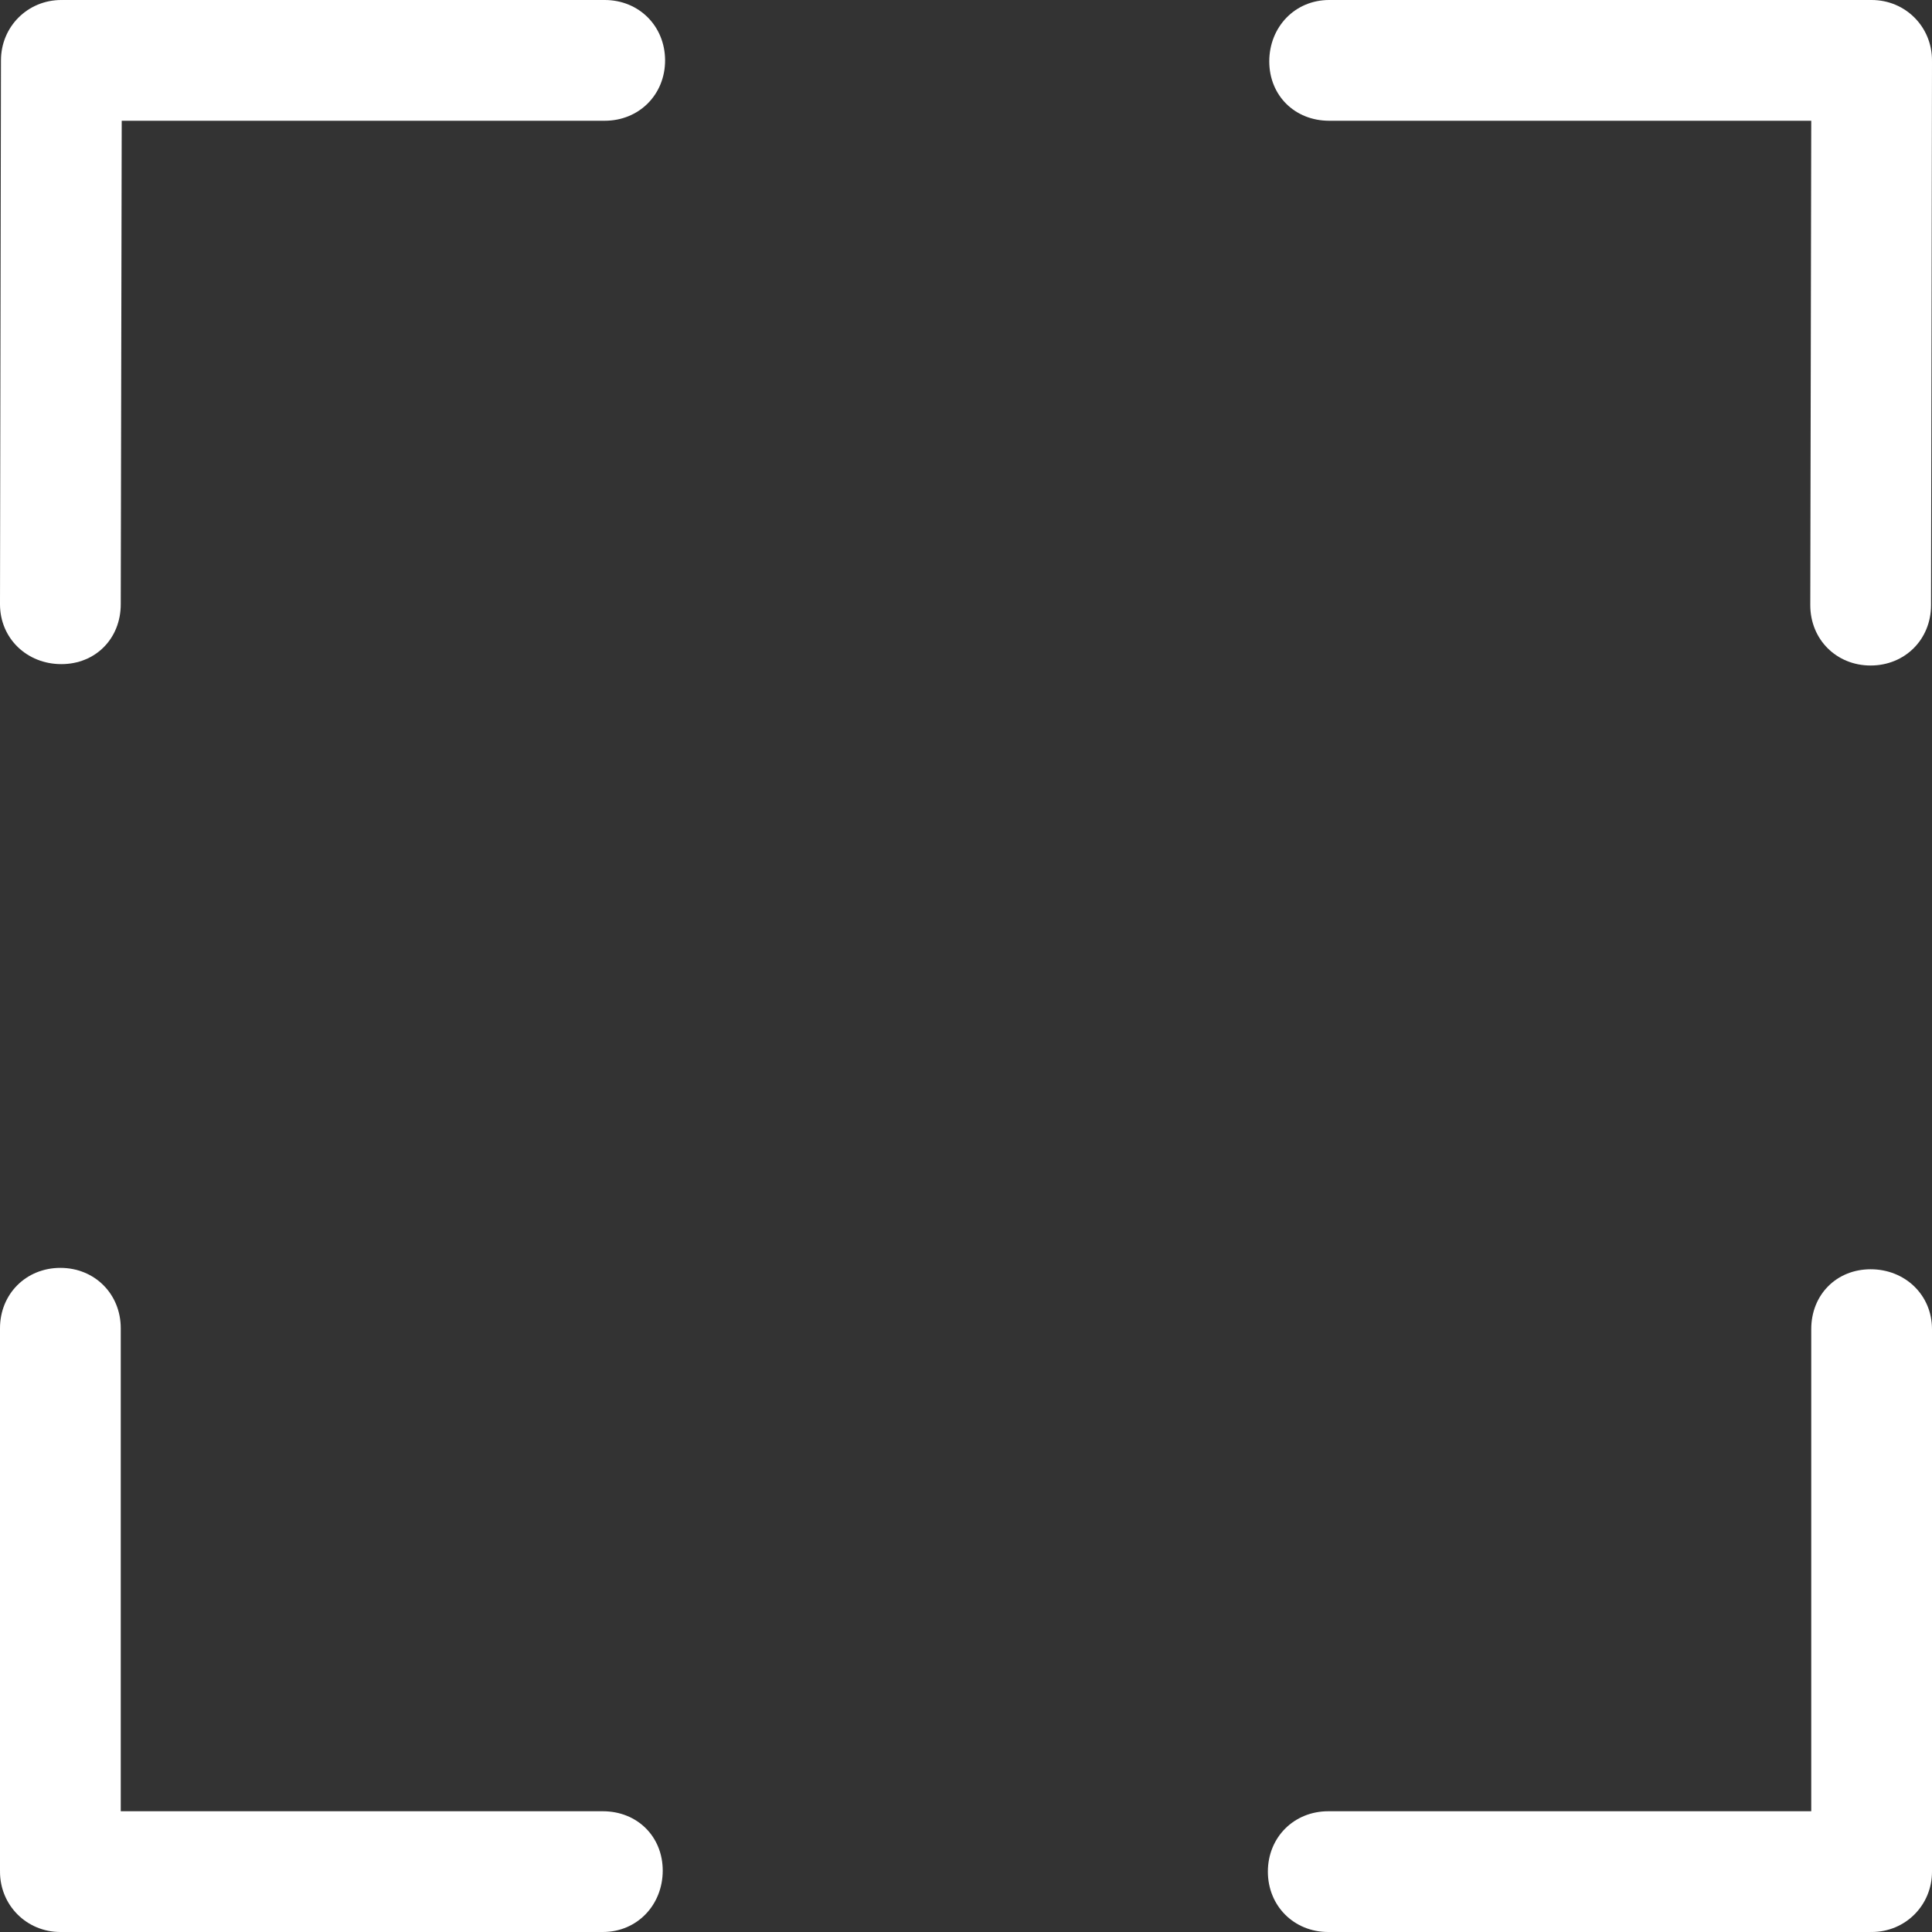 <svg width="32" height="32" viewBox="0 0 32 32" fill="none" xmlns="http://www.w3.org/2000/svg">
<rect x="0" y="0" width="32" height="32" fill="#333333" stroke="none"/>
<path d="M32 1C32 0.442 31.558 0 31 0H22.015C21.447 0 21.024 0.448 21.023 1.016C21.023 1.583 21.447 2 22.015 2H30L29.984 10.023C29.984 10.591 30.416 11.023 30.984 11.023C31.552 11.022 31.984 10.591 31.984 10.023L32 1.015C32 1.012 31.999 1.01 31.999 1.008C31.999 1.005 32 1.003 32 1Z" fill="white"/>
<path d="M10.016 0H1.031C1.028 0 1.026 0.001 1.023 0.001C1.021 0.001 1.018 0 1.016 0C0.458 0 0.016 0.442 0.016 1L0 10.008C0 10.576 0.448 11 1.016 11C1.583 11 2 10.576 2 10.008L2.016 2H10.016C10.584 2 11.016 1.568 11.016 1C11.015 0.432 10.583 0 10.016 0Z" fill="white"/>
<path d="M9.985 30H2V22C2 21.432 1.568 21 1 21C0.432 21 0 21.432 0 22V30.985C0 30.988 0.001 30.99 0.001 30.992C0.001 30.995 0 30.997 0 31C0 31.558 0.442 32 1 32H9.985C10.553 32 10.976 31.552 10.977 30.984C10.977 30.417 10.553 30 9.985 30Z" fill="white"/>
<path d="M30.984 21.023C30.416 21.023 29.999 21.447 30 22.015V30H22C21.432 30 21 30.432 21 31C21 31.568 21.432 32 22 32H30.985C30.988 32 30.99 31.999 30.992 31.999C30.995 31.998 30.997 32 31 32C31.558 32 32 31.558 32 31V22.015C32 21.447 31.552 21.023 30.984 21.023Z" fill="white"/>
</svg>
